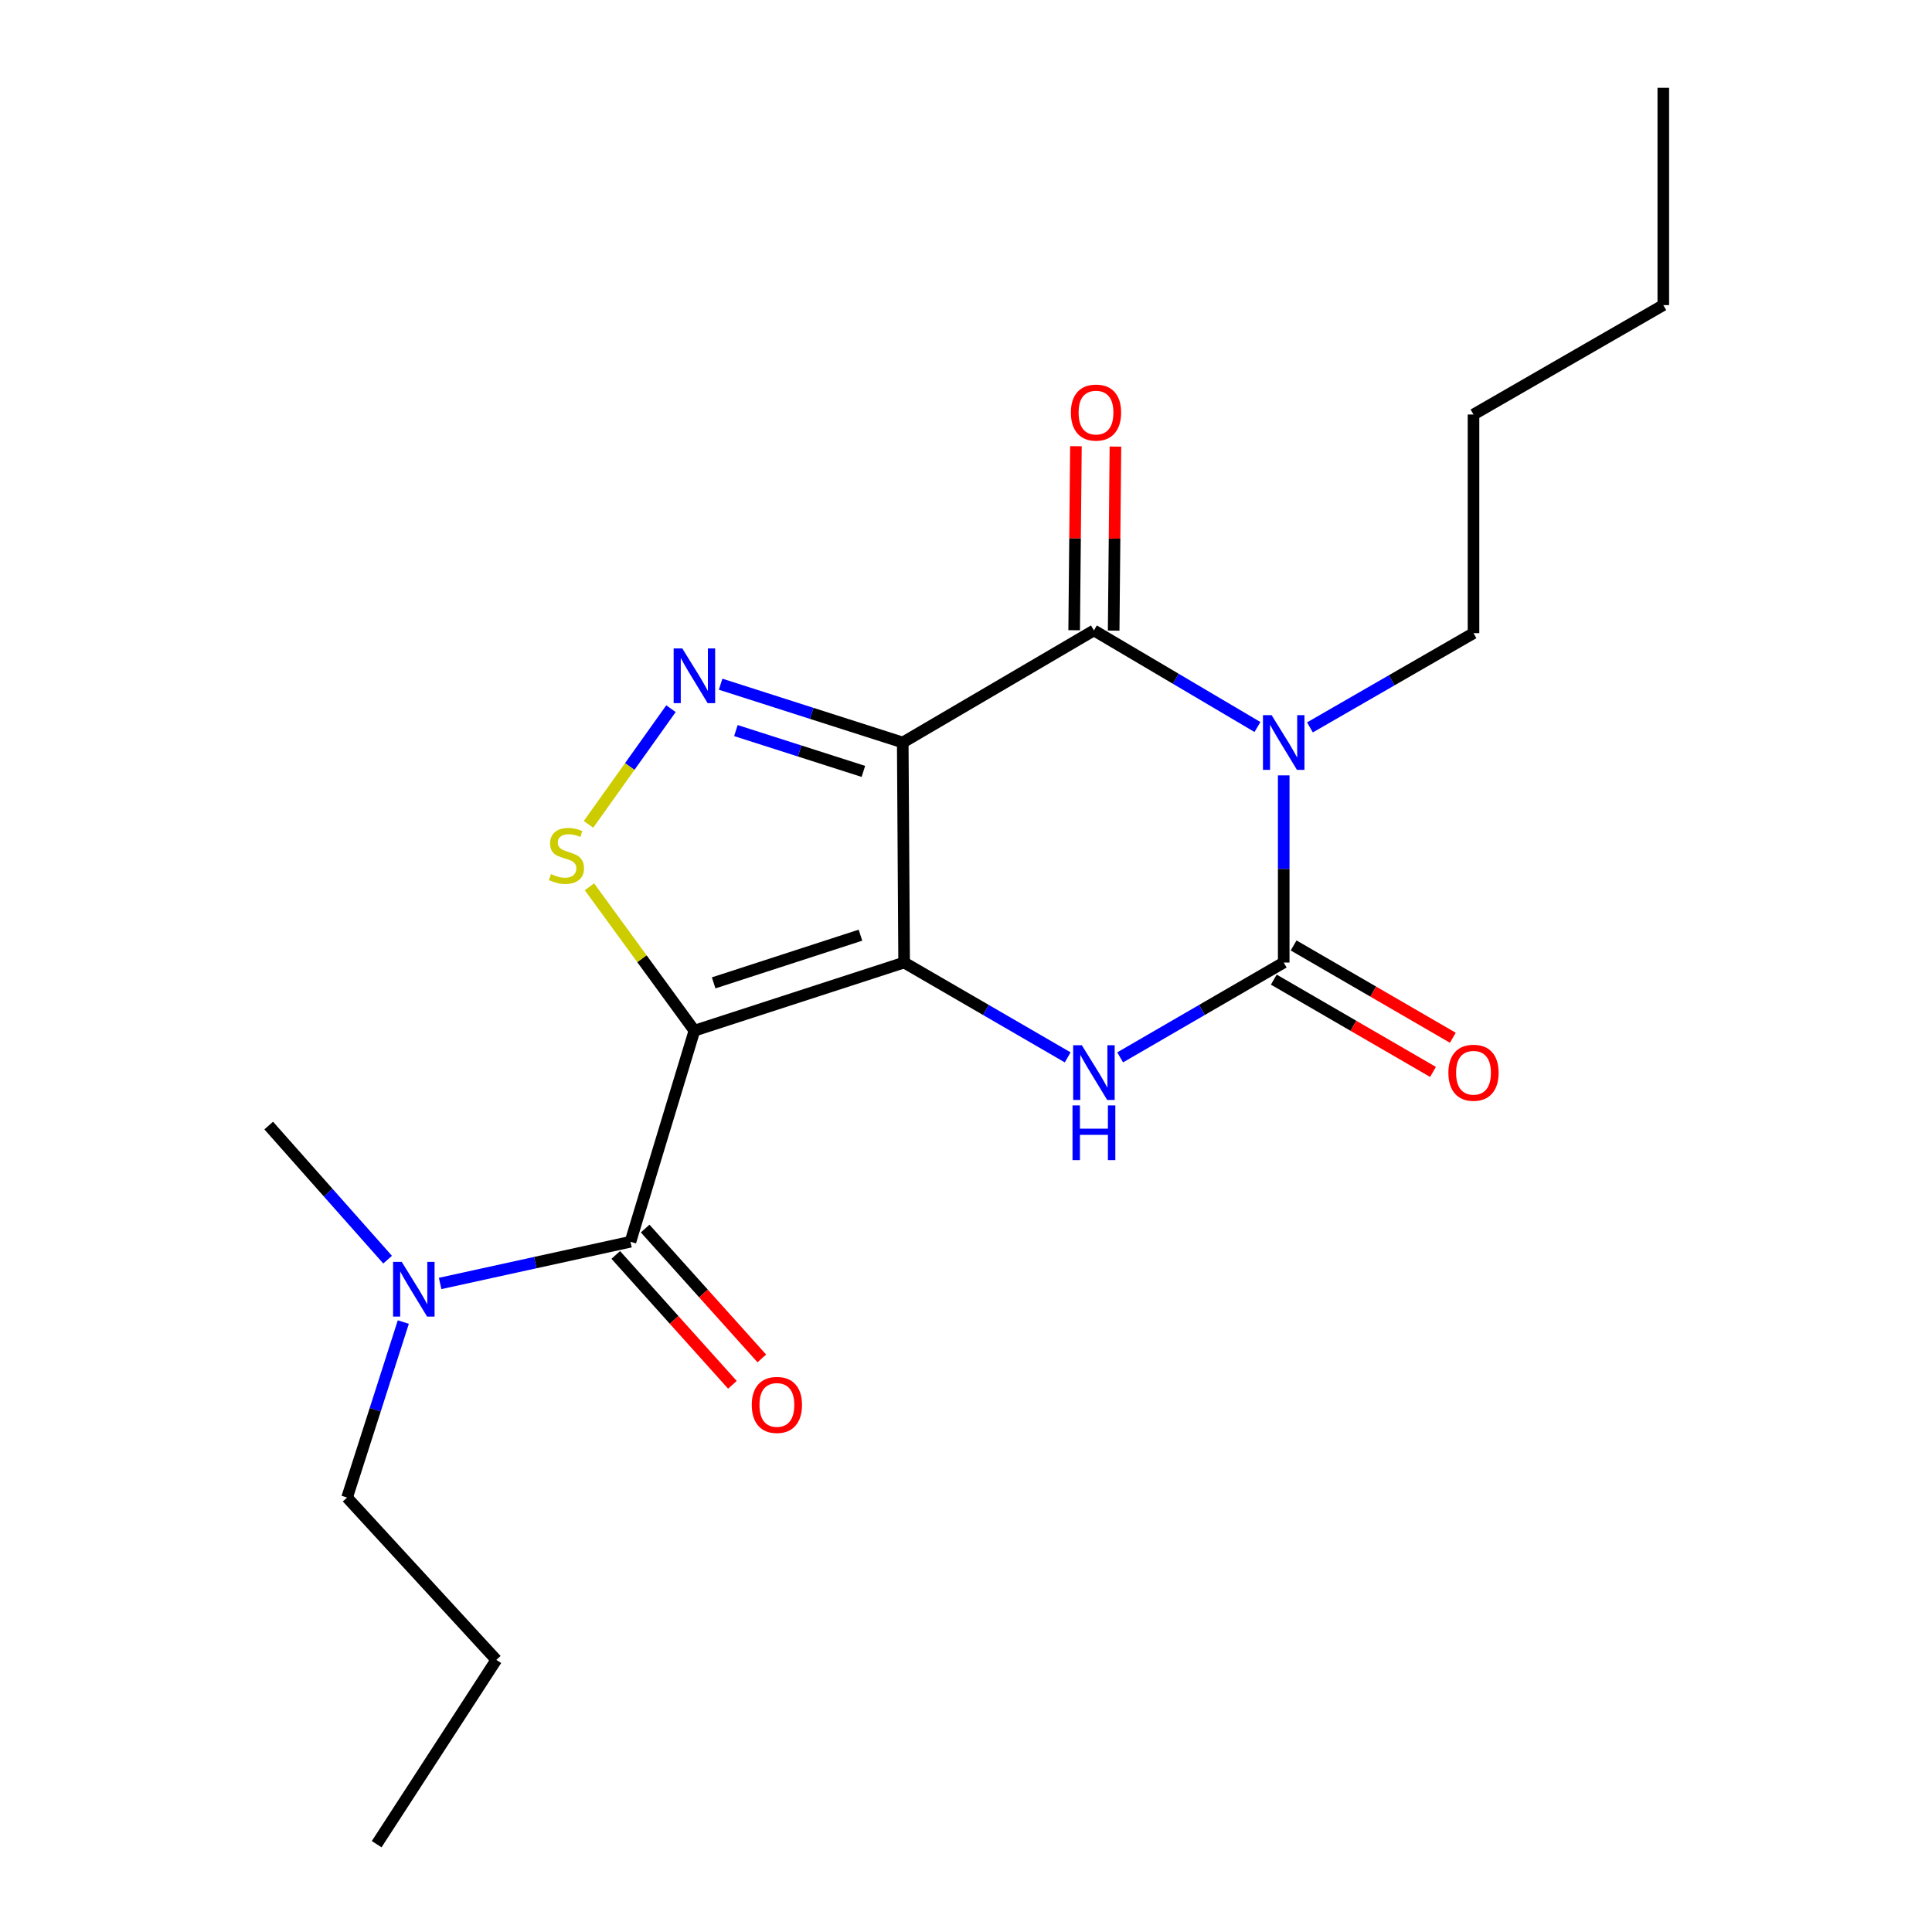 <?xml version='1.0' encoding='iso-8859-1'?>
<svg version='1.1' baseProfile='full'
              xmlns='http://www.w3.org/2000/svg'
                      xmlns:rdkit='http://www.rdkit.org/xml'
                      xmlns:xlink='http://www.w3.org/1999/xlink'
                  xml:space='preserve'
width='1000px' height='1000px' viewBox='0 0 1000 1000'>
<!-- END OF HEADER -->
<rect style='opacity:1.0;fill:#FFFFFF;stroke:none' width='1000' height='1000' x='0' y='0'> </rect>
<path class='bond-0' d='M 467.974,498.205 L 467.258,384.324' style='fill:none;fill-rule:evenodd;stroke:#000000;stroke-width:6px;stroke-linecap:butt;stroke-linejoin:miter;stroke-opacity:1' />
<path class='bond-1' d='M 467.974,498.205 L 359.422,533.469' style='fill:none;fill-rule:evenodd;stroke:#000000;stroke-width:6px;stroke-linecap:butt;stroke-linejoin:miter;stroke-opacity:1' />
<path class='bond-1' d='M 445.373,484.046 L 369.386,508.73' style='fill:none;fill-rule:evenodd;stroke:#000000;stroke-width:6px;stroke-linecap:butt;stroke-linejoin:miter;stroke-opacity:1' />
<path class='bond-5' d='M 467.974,498.205 L 510.303,522.75' style='fill:none;fill-rule:evenodd;stroke:#000000;stroke-width:6px;stroke-linecap:butt;stroke-linejoin:miter;stroke-opacity:1' />
<path class='bond-5' d='M 510.303,522.75 L 552.632,547.294' style='fill:none;fill-rule:evenodd;stroke:#0000FF;stroke-width:6px;stroke-linecap:butt;stroke-linejoin:miter;stroke-opacity:1' />
<path class='bond-3' d='M 467.258,384.324 L 566.211,326.305' style='fill:none;fill-rule:evenodd;stroke:#000000;stroke-width:6px;stroke-linecap:butt;stroke-linejoin:miter;stroke-opacity:1' />
<path class='bond-6' d='M 467.258,384.324 L 420.125,369.234' style='fill:none;fill-rule:evenodd;stroke:#000000;stroke-width:6px;stroke-linecap:butt;stroke-linejoin:miter;stroke-opacity:1' />
<path class='bond-6' d='M 420.125,369.234 L 372.992,354.144' style='fill:none;fill-rule:evenodd;stroke:#0000FF;stroke-width:6px;stroke-linecap:butt;stroke-linejoin:miter;stroke-opacity:1' />
<path class='bond-6' d='M 446.883,399.273 L 413.89,388.71' style='fill:none;fill-rule:evenodd;stroke:#000000;stroke-width:6px;stroke-linecap:butt;stroke-linejoin:miter;stroke-opacity:1' />
<path class='bond-6' d='M 413.89,388.71 L 380.897,378.146' style='fill:none;fill-rule:evenodd;stroke:#0000FF;stroke-width:6px;stroke-linecap:butt;stroke-linejoin:miter;stroke-opacity:1' />
<path class='bond-7' d='M 359.422,533.469 L 332.255,496.231' style='fill:none;fill-rule:evenodd;stroke:#000000;stroke-width:6px;stroke-linecap:butt;stroke-linejoin:miter;stroke-opacity:1' />
<path class='bond-7' d='M 332.255,496.231 L 305.088,458.993' style='fill:none;fill-rule:evenodd;stroke:#CCCC00;stroke-width:6px;stroke-linecap:butt;stroke-linejoin:miter;stroke-opacity:1' />
<path class='bond-8' d='M 359.422,533.469 L 326.328,642.726' style='fill:none;fill-rule:evenodd;stroke:#000000;stroke-width:6px;stroke-linecap:butt;stroke-linejoin:miter;stroke-opacity:1' />
<path class='bond-2' d='M 664.448,401.331 L 664.448,449.768' style='fill:none;fill-rule:evenodd;stroke:#0000FF;stroke-width:6px;stroke-linecap:butt;stroke-linejoin:miter;stroke-opacity:1' />
<path class='bond-2' d='M 664.448,449.768 L 664.448,498.205' style='fill:none;fill-rule:evenodd;stroke:#000000;stroke-width:6px;stroke-linecap:butt;stroke-linejoin:miter;stroke-opacity:1' />
<path class='bond-13' d='M 678.022,376.503 L 720.353,352.114' style='fill:none;fill-rule:evenodd;stroke:#0000FF;stroke-width:6px;stroke-linecap:butt;stroke-linejoin:miter;stroke-opacity:1' />
<path class='bond-13' d='M 720.353,352.114 L 762.684,327.725' style='fill:none;fill-rule:evenodd;stroke:#000000;stroke-width:6px;stroke-linecap:butt;stroke-linejoin:miter;stroke-opacity:1' />
<path class='bond-22' d='M 650.855,376.297 L 608.533,351.301' style='fill:none;fill-rule:evenodd;stroke:#0000FF;stroke-width:6px;stroke-linecap:butt;stroke-linejoin:miter;stroke-opacity:1' />
<path class='bond-22' d='M 608.533,351.301 L 566.211,326.305' style='fill:none;fill-rule:evenodd;stroke:#000000;stroke-width:6px;stroke-linecap:butt;stroke-linejoin:miter;stroke-opacity:1' />
<path class='bond-11' d='M 576.435,326.403 L 576.891,278.775' style='fill:none;fill-rule:evenodd;stroke:#000000;stroke-width:6px;stroke-linecap:butt;stroke-linejoin:miter;stroke-opacity:1' />
<path class='bond-11' d='M 576.891,278.775 L 577.346,231.148' style='fill:none;fill-rule:evenodd;stroke:#FF0000;stroke-width:6px;stroke-linecap:butt;stroke-linejoin:miter;stroke-opacity:1' />
<path class='bond-11' d='M 555.986,326.207 L 556.442,278.58' style='fill:none;fill-rule:evenodd;stroke:#000000;stroke-width:6px;stroke-linecap:butt;stroke-linejoin:miter;stroke-opacity:1' />
<path class='bond-11' d='M 556.442,278.58 L 556.898,230.953' style='fill:none;fill-rule:evenodd;stroke:#FF0000;stroke-width:6px;stroke-linecap:butt;stroke-linejoin:miter;stroke-opacity:1' />
<path class='bond-4' d='M 664.448,498.205 L 622.119,522.75' style='fill:none;fill-rule:evenodd;stroke:#000000;stroke-width:6px;stroke-linecap:butt;stroke-linejoin:miter;stroke-opacity:1' />
<path class='bond-4' d='M 622.119,522.75 L 579.79,547.294' style='fill:none;fill-rule:evenodd;stroke:#0000FF;stroke-width:6px;stroke-linecap:butt;stroke-linejoin:miter;stroke-opacity:1' />
<path class='bond-10' d='M 659.319,507.05 L 700.517,530.94' style='fill:none;fill-rule:evenodd;stroke:#000000;stroke-width:6px;stroke-linecap:butt;stroke-linejoin:miter;stroke-opacity:1' />
<path class='bond-10' d='M 700.517,530.94 L 741.716,554.829' style='fill:none;fill-rule:evenodd;stroke:#FF0000;stroke-width:6px;stroke-linecap:butt;stroke-linejoin:miter;stroke-opacity:1' />
<path class='bond-10' d='M 669.576,489.36 L 710.775,513.249' style='fill:none;fill-rule:evenodd;stroke:#000000;stroke-width:6px;stroke-linecap:butt;stroke-linejoin:miter;stroke-opacity:1' />
<path class='bond-10' d='M 710.775,513.249 L 751.974,537.138' style='fill:none;fill-rule:evenodd;stroke:#FF0000;stroke-width:6px;stroke-linecap:butt;stroke-linejoin:miter;stroke-opacity:1' />
<path class='bond-21' d='M 347.294,366.811 L 325.952,396.751' style='fill:none;fill-rule:evenodd;stroke:#0000FF;stroke-width:6px;stroke-linecap:butt;stroke-linejoin:miter;stroke-opacity:1' />
<path class='bond-21' d='M 325.952,396.751 L 304.609,426.69' style='fill:none;fill-rule:evenodd;stroke:#CCCC00;stroke-width:6px;stroke-linecap:butt;stroke-linejoin:miter;stroke-opacity:1' />
<path class='bond-9' d='M 326.328,642.726 L 277.067,653.521' style='fill:none;fill-rule:evenodd;stroke:#000000;stroke-width:6px;stroke-linecap:butt;stroke-linejoin:miter;stroke-opacity:1' />
<path class='bond-9' d='M 277.067,653.521 L 227.806,664.317' style='fill:none;fill-rule:evenodd;stroke:#0000FF;stroke-width:6px;stroke-linecap:butt;stroke-linejoin:miter;stroke-opacity:1' />
<path class='bond-12' d='M 318.721,649.558 L 348.91,683.169' style='fill:none;fill-rule:evenodd;stroke:#000000;stroke-width:6px;stroke-linecap:butt;stroke-linejoin:miter;stroke-opacity:1' />
<path class='bond-12' d='M 348.91,683.169 L 379.099,716.779' style='fill:none;fill-rule:evenodd;stroke:#FF0000;stroke-width:6px;stroke-linecap:butt;stroke-linejoin:miter;stroke-opacity:1' />
<path class='bond-12' d='M 333.934,635.893 L 364.124,669.504' style='fill:none;fill-rule:evenodd;stroke:#000000;stroke-width:6px;stroke-linecap:butt;stroke-linejoin:miter;stroke-opacity:1' />
<path class='bond-12' d='M 364.124,669.504 L 394.313,703.114' style='fill:none;fill-rule:evenodd;stroke:#FF0000;stroke-width:6px;stroke-linecap:butt;stroke-linejoin:miter;stroke-opacity:1' />
<path class='bond-14' d='M 208.753,684.29 L 194.201,729.713' style='fill:none;fill-rule:evenodd;stroke:#0000FF;stroke-width:6px;stroke-linecap:butt;stroke-linejoin:miter;stroke-opacity:1' />
<path class='bond-14' d='M 194.201,729.713 L 179.648,775.136' style='fill:none;fill-rule:evenodd;stroke:#000000;stroke-width:6px;stroke-linecap:butt;stroke-linejoin:miter;stroke-opacity:1' />
<path class='bond-15' d='M 200.626,651.994 L 169.852,617.288' style='fill:none;fill-rule:evenodd;stroke:#0000FF;stroke-width:6px;stroke-linecap:butt;stroke-linejoin:miter;stroke-opacity:1' />
<path class='bond-15' d='M 169.852,617.288 L 139.079,582.582' style='fill:none;fill-rule:evenodd;stroke:#000000;stroke-width:6px;stroke-linecap:butt;stroke-linejoin:miter;stroke-opacity:1' />
<path class='bond-16' d='M 762.684,327.725 L 762.684,214.549' style='fill:none;fill-rule:evenodd;stroke:#000000;stroke-width:6px;stroke-linecap:butt;stroke-linejoin:miter;stroke-opacity:1' />
<path class='bond-17' d='M 179.648,775.136 L 256.89,859.149' style='fill:none;fill-rule:evenodd;stroke:#000000;stroke-width:6px;stroke-linecap:butt;stroke-linejoin:miter;stroke-opacity:1' />
<path class='bond-18' d='M 762.684,214.549 L 860.921,157.926' style='fill:none;fill-rule:evenodd;stroke:#000000;stroke-width:6px;stroke-linecap:butt;stroke-linejoin:miter;stroke-opacity:1' />
<path class='bond-20' d='M 256.89,859.149 L 194.963,954.545' style='fill:none;fill-rule:evenodd;stroke:#000000;stroke-width:6px;stroke-linecap:butt;stroke-linejoin:miter;stroke-opacity:1' />
<path class='bond-19' d='M 860.921,157.926 L 860.921,45.455' style='fill:none;fill-rule:evenodd;stroke:#000000;stroke-width:6px;stroke-linecap:butt;stroke-linejoin:miter;stroke-opacity:1' />
<path  class='atom-3' d='M 658.188 370.164
L 667.468 385.164
Q 668.388 386.644, 669.868 389.324
Q 671.348 392.004, 671.428 392.164
L 671.428 370.164
L 675.188 370.164
L 675.188 398.484
L 671.308 398.484
L 661.348 382.084
Q 660.188 380.164, 658.948 377.964
Q 657.748 375.764, 657.388 375.084
L 657.388 398.484
L 653.708 398.484
L 653.708 370.164
L 658.188 370.164
' fill='#0000FF'/>
<path  class='atom-6' d='M 559.951 541.008
L 569.231 556.008
Q 570.151 557.488, 571.631 560.168
Q 573.111 562.848, 573.191 563.008
L 573.191 541.008
L 576.951 541.008
L 576.951 569.328
L 573.071 569.328
L 563.111 552.928
Q 561.951 551.008, 560.711 548.808
Q 559.511 546.608, 559.151 545.928
L 559.151 569.328
L 555.471 569.328
L 555.471 541.008
L 559.951 541.008
' fill='#0000FF'/>
<path  class='atom-6' d='M 555.131 572.16
L 558.971 572.16
L 558.971 584.2
L 573.451 584.2
L 573.451 572.16
L 577.291 572.16
L 577.291 600.48
L 573.451 600.48
L 573.451 587.4
L 558.971 587.4
L 558.971 600.48
L 555.131 600.48
L 555.131 572.16
' fill='#0000FF'/>
<path  class='atom-7' d='M 353.162 335.639
L 362.442 350.639
Q 363.362 352.119, 364.842 354.799
Q 366.322 357.479, 366.402 357.639
L 366.402 335.639
L 370.162 335.639
L 370.162 363.959
L 366.282 363.959
L 356.322 347.559
Q 355.162 345.639, 353.922 343.439
Q 352.722 341.239, 352.362 340.559
L 352.362 363.959
L 348.682 363.959
L 348.682 335.639
L 353.162 335.639
' fill='#0000FF'/>
<path  class='atom-8' d='M 285.199 452.416
Q 285.519 452.536, 286.839 453.096
Q 288.159 453.656, 289.599 454.016
Q 291.079 454.336, 292.519 454.336
Q 295.199 454.336, 296.759 453.056
Q 298.319 451.736, 298.319 449.456
Q 298.319 447.896, 297.519 446.936
Q 296.759 445.976, 295.559 445.456
Q 294.359 444.936, 292.359 444.336
Q 289.839 443.576, 288.319 442.856
Q 286.839 442.136, 285.759 440.616
Q 284.719 439.096, 284.719 436.536
Q 284.719 432.976, 287.119 430.776
Q 289.559 428.576, 294.359 428.576
Q 297.639 428.576, 301.359 430.136
L 300.439 433.216
Q 297.039 431.816, 294.479 431.816
Q 291.719 431.816, 290.199 432.976
Q 288.679 434.096, 288.719 436.056
Q 288.719 437.576, 289.479 438.496
Q 290.279 439.416, 291.399 439.936
Q 292.559 440.456, 294.479 441.056
Q 297.039 441.856, 298.559 442.656
Q 300.079 443.456, 301.159 445.096
Q 302.279 446.696, 302.279 449.456
Q 302.279 453.376, 299.639 455.496
Q 297.039 457.576, 292.679 457.576
Q 290.159 457.576, 288.239 457.016
Q 286.359 456.496, 284.119 455.576
L 285.199 452.416
' fill='#CCCC00'/>
<path  class='atom-10' d='M 207.936 653.139
L 217.216 668.139
Q 218.136 669.619, 219.616 672.299
Q 221.096 674.979, 221.176 675.139
L 221.176 653.139
L 224.936 653.139
L 224.936 681.459
L 221.056 681.459
L 211.096 665.059
Q 209.936 663.139, 208.696 660.939
Q 207.496 658.739, 207.136 658.059
L 207.136 681.459
L 203.456 681.459
L 203.456 653.139
L 207.936 653.139
' fill='#0000FF'/>
<path  class='atom-11' d='M 749.684 555.248
Q 749.684 548.448, 753.044 544.648
Q 756.404 540.848, 762.684 540.848
Q 768.964 540.848, 772.324 544.648
Q 775.684 548.448, 775.684 555.248
Q 775.684 562.128, 772.284 566.048
Q 768.884 569.928, 762.684 569.928
Q 756.444 569.928, 753.044 566.048
Q 749.684 562.168, 749.684 555.248
M 762.684 566.728
Q 767.004 566.728, 769.324 563.848
Q 771.684 560.928, 771.684 555.248
Q 771.684 549.688, 769.324 546.888
Q 767.004 544.048, 762.684 544.048
Q 758.364 544.048, 756.004 546.848
Q 753.684 549.648, 753.684 555.248
Q 753.684 560.968, 756.004 563.848
Q 758.364 566.728, 762.684 566.728
' fill='#FF0000'/>
<path  class='atom-12' d='M 554.29 213.549
Q 554.29 206.749, 557.65 202.949
Q 561.01 199.149, 567.29 199.149
Q 573.57 199.149, 576.93 202.949
Q 580.29 206.749, 580.29 213.549
Q 580.29 220.429, 576.89 224.349
Q 573.49 228.229, 567.29 228.229
Q 561.05 228.229, 557.65 224.349
Q 554.29 220.469, 554.29 213.549
M 567.29 225.029
Q 571.61 225.029, 573.93 222.149
Q 576.29 219.229, 576.29 213.549
Q 576.29 207.989, 573.93 205.189
Q 571.61 202.349, 567.29 202.349
Q 562.97 202.349, 560.61 205.149
Q 558.29 207.949, 558.29 213.549
Q 558.29 219.269, 560.61 222.149
Q 562.97 225.029, 567.29 225.029
' fill='#FF0000'/>
<path  class='atom-13' d='M 389.115 727.182
Q 389.115 720.382, 392.475 716.582
Q 395.835 712.782, 402.115 712.782
Q 408.395 712.782, 411.755 716.582
Q 415.115 720.382, 415.115 727.182
Q 415.115 734.062, 411.715 737.982
Q 408.315 741.862, 402.115 741.862
Q 395.875 741.862, 392.475 737.982
Q 389.115 734.102, 389.115 727.182
M 402.115 738.662
Q 406.435 738.662, 408.755 735.782
Q 411.115 732.862, 411.115 727.182
Q 411.115 721.622, 408.755 718.822
Q 406.435 715.982, 402.115 715.982
Q 397.795 715.982, 395.435 718.782
Q 393.115 721.582, 393.115 727.182
Q 393.115 732.902, 395.435 735.782
Q 397.795 738.662, 402.115 738.662
' fill='#FF0000'/>
</svg>
